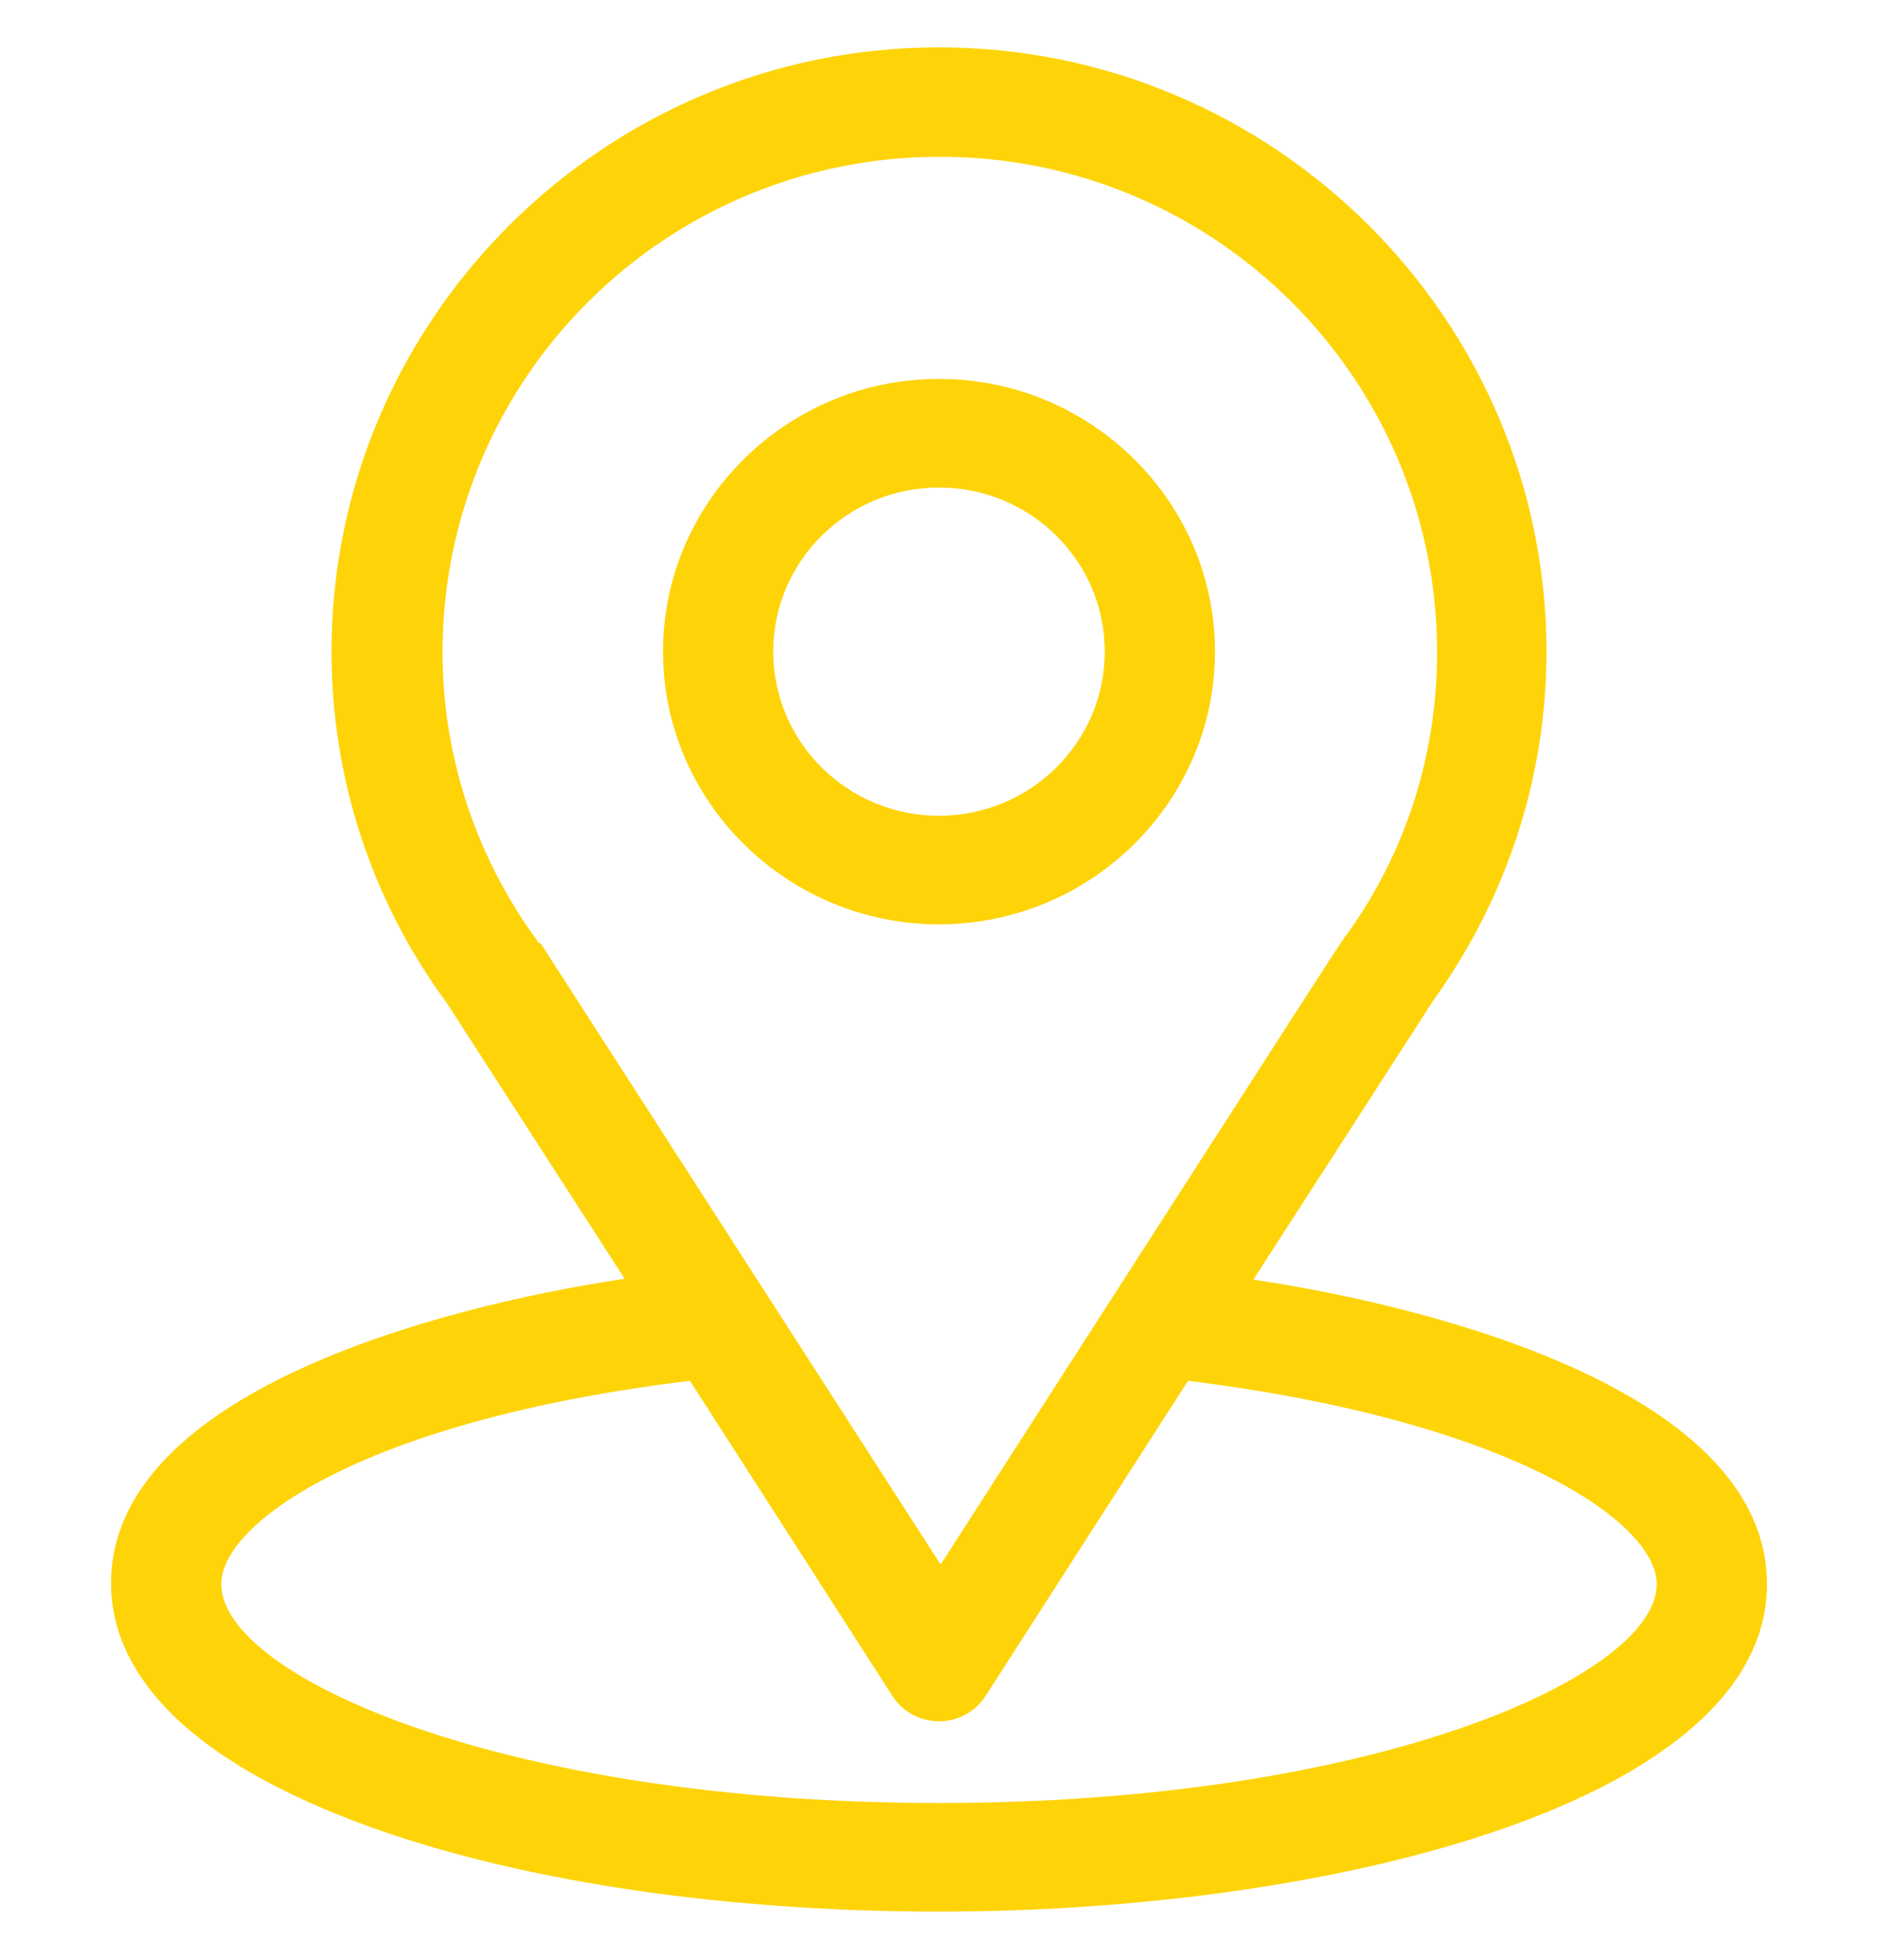 <svg xmlns="http://www.w3.org/2000/svg" id="Layer_1" data-name="Layer 1" viewBox="0 0 23 24"><defs><style>
      .cls-1 {
        fill: #fed409;
      }
    </style></defs><path class="cls-1" d="M15.35,15.67c2.46-3.81,2.15-3.34,2.22-3.44.89-1.25,1.37-2.72,1.37-4.25,0-4.06-3.33-7.4-7.44-7.4s-7.44,3.34-7.44,7.4c0,1.53.48,3.04,1.41,4.3l2.18,3.38c-2.33.35-6.29,1.41-6.29,3.73,0,.85.56,2.05,3.22,3,1.86.66,4.32,1.02,6.92,1.02,4.87,0,10.14-1.36,10.14-4.01,0-2.32-3.96-3.38-6.29-3.73ZM6.6,11.55s-.02-.02-.02-.03c-.77-1.05-1.16-2.29-1.16-3.53,0-3.35,2.72-6.07,6.09-6.07s6.09,2.72,6.09,6.07c0,1.25-.38,2.45-1.11,3.46-.07.09.27-.44-4.97,7.71l-4.9-7.61ZM11.5,22.08c-5.32,0-8.79-1.55-8.79-2.68,0-.76,1.78-2.01,5.74-2.49l2.48,3.86c.12.19.34.31.57.31s.45-.12.57-.31l2.48-3.86c3.95.49,5.74,1.73,5.74,2.49,0,1.12-3.44,2.68-8.79,2.68Z"></path><path class="cls-1" d="M11.5,4.64c-1.86,0-3.38,1.5-3.38,3.34s1.52,3.34,3.38,3.34,3.38-1.5,3.38-3.34-1.52-3.34-3.38-3.34ZM11.5,9.99c-1.12,0-2.03-.9-2.03-2.01s.91-2.01,2.03-2.01,2.03.9,2.03,2.01-.91,2.01-2.03,2.01Z"></path></svg>